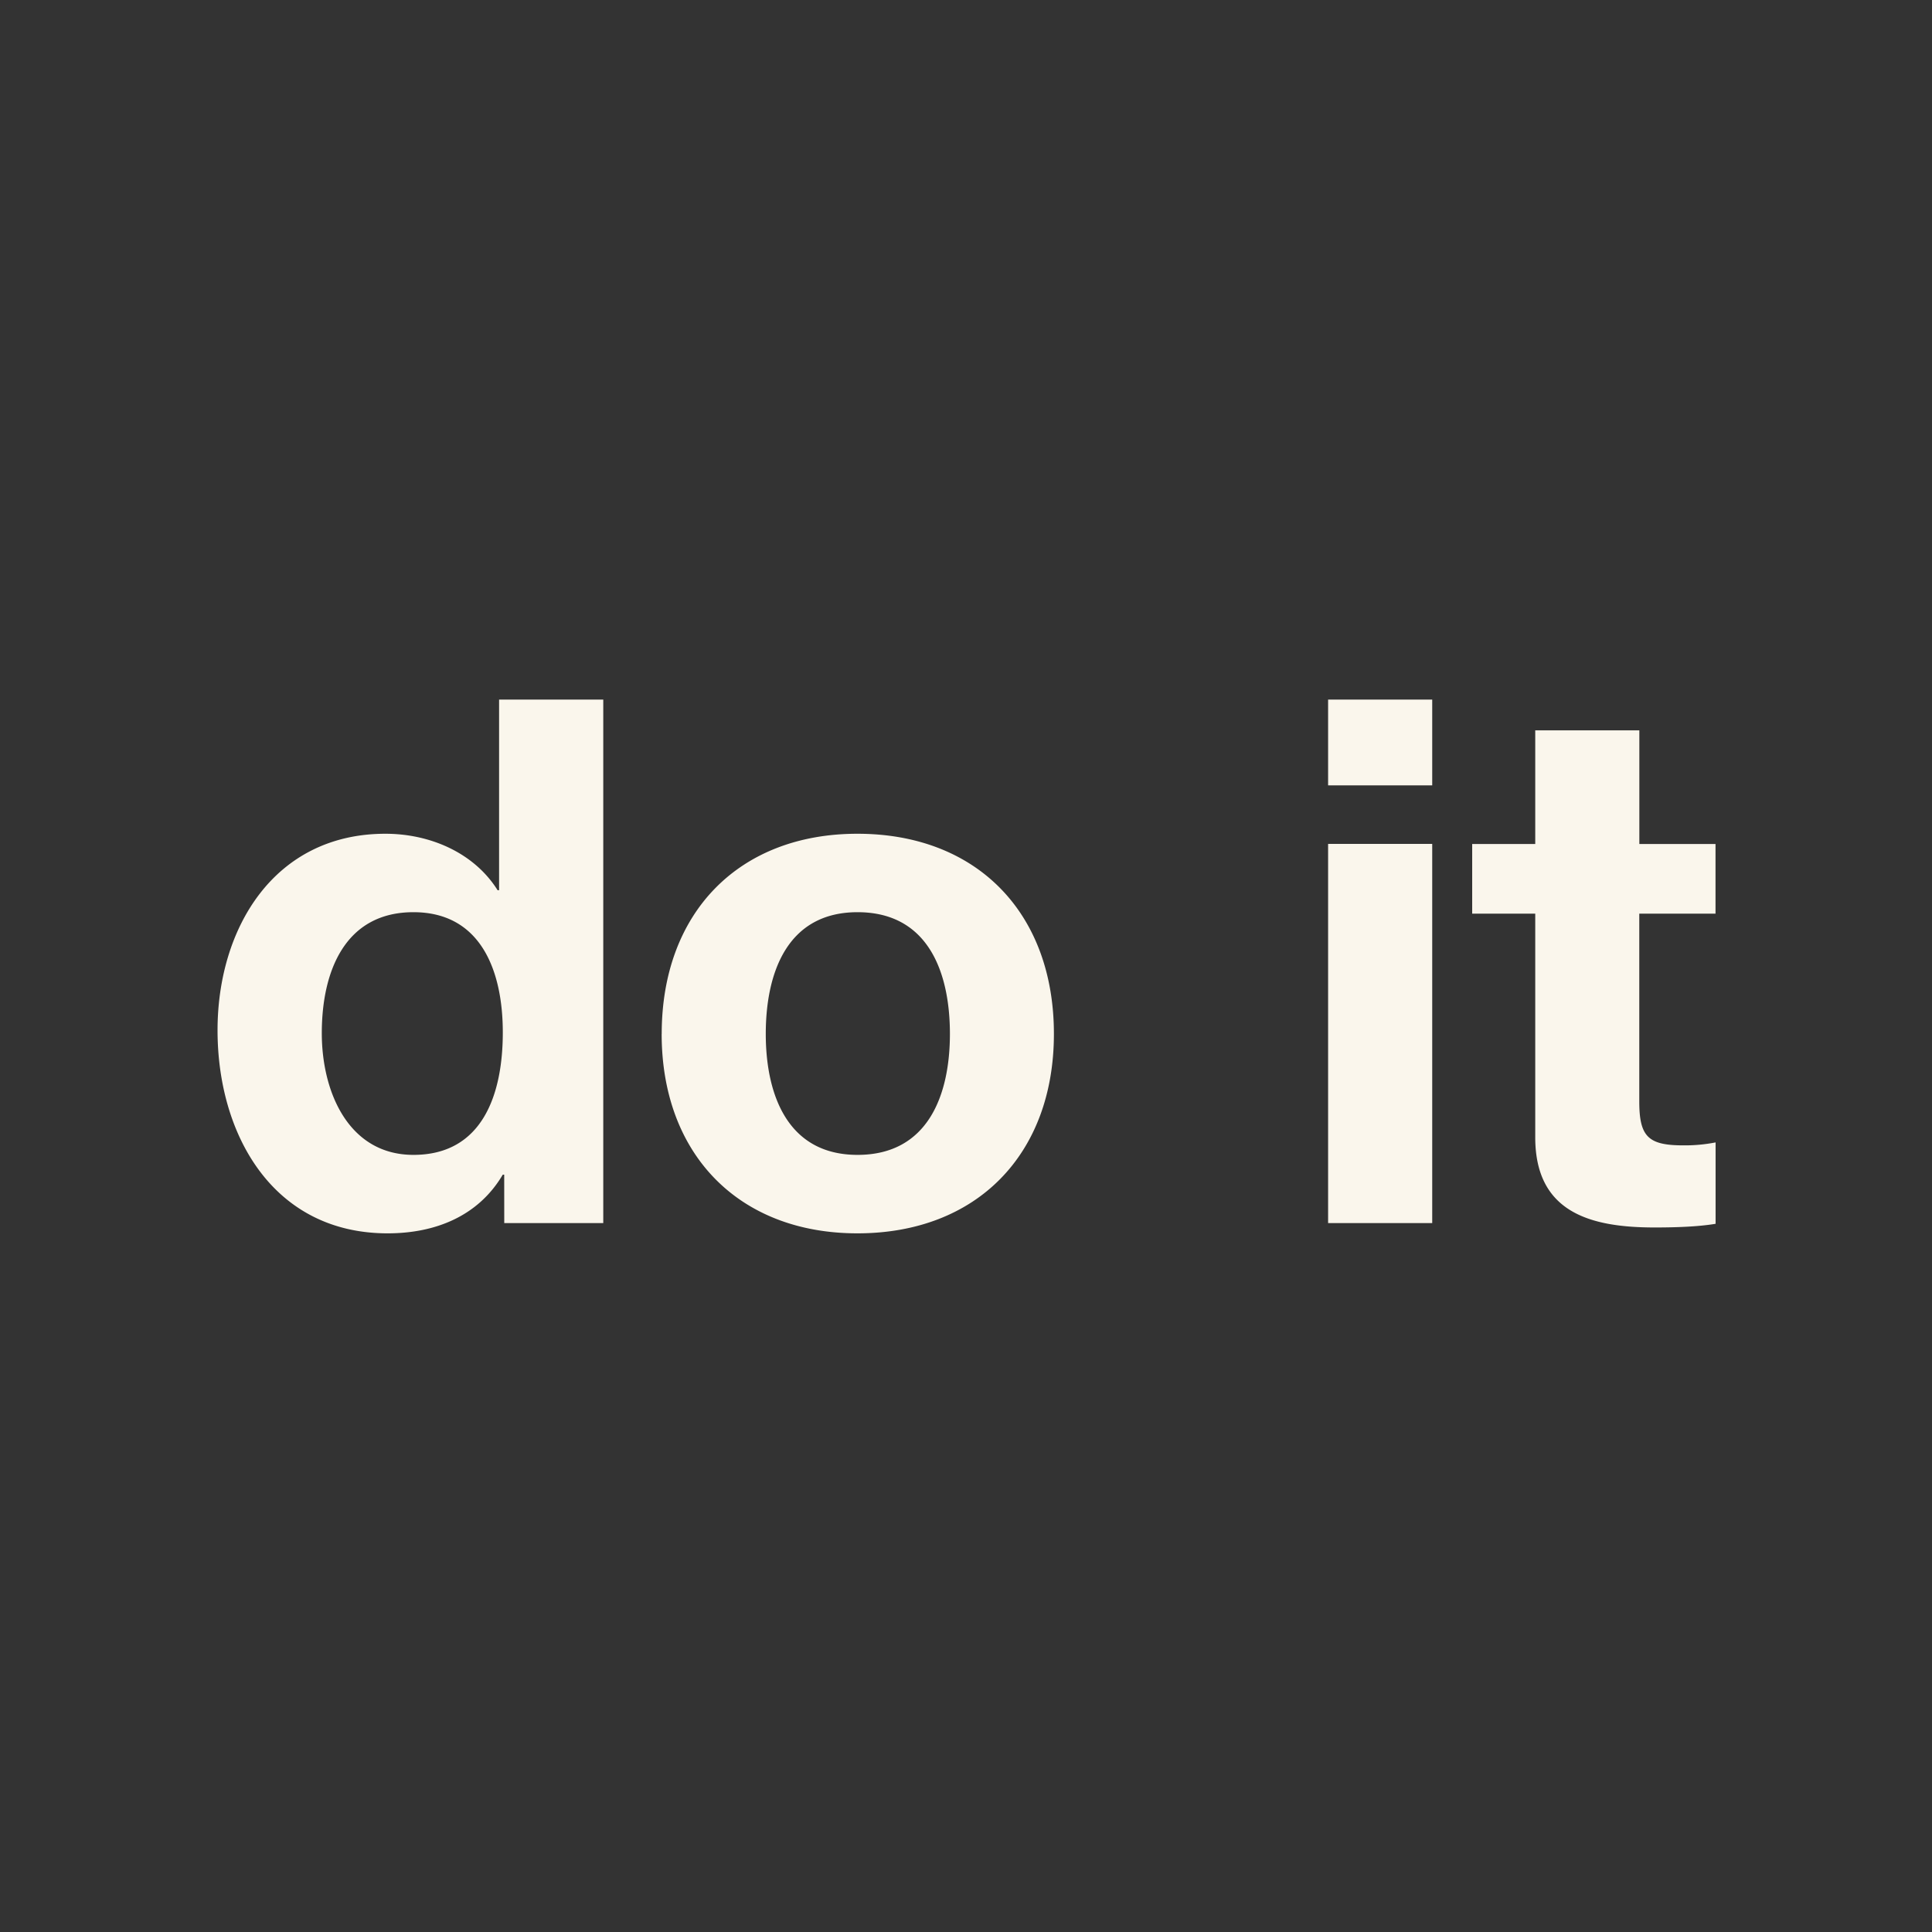 <svg id="레이어_1" data-name="레이어 1" xmlns="http://www.w3.org/2000/svg" viewBox="0 0 800 800"><rect x="0" y="0" width="800" height="800" fill="#333333" stroke="none"/><defs><style>.cls-1{fill:#faf6ec;}</style></defs><path class="cls-1" d="M678.82,302.43H635.71v47.06H609.6v28.84h26.11v92.6c0,31.27,23.07,37.34,49.48,37.34,8.5,0,17.92-.3,25.2-1.52v-33.7A66.3,66.3,0,0,1,697,474.27c-14.57,0-18.21-3.65-18.21-18.22V378.33h31.57V349.49H678.82Zm-85.77-12.75H549.94V325.2h43.11ZM549.94,506.45h43.11v-157H549.94ZM317.09,428.12c0-25.2,8.8-50.4,38-50.4,29.44,0,38.25,25.2,38.25,50.4,0,24.89-8.81,50.09-38.25,50.09-29.15,0-38-25.2-38-50.09m-43.11,0c0,49.79,31.87,82.58,81.06,82.58,49.48,0,81.36-32.79,81.36-82.58,0-50.09-31.88-82.88-81.36-82.88C305.85,345.24,274,378,274,428.12m-65.8-.61c0,25.81-8.5,50.7-37,50.7-26.72,0-37.95-25.8-37.95-50.39,0-25.81,9.71-50.1,37.95-50.1,27.93,0,37,24.29,37,49.79m.6,78.94h41V289.68H206.66v78.94h-.61c-9.71-15.49-27.93-23.38-46.45-23.38-46.14,0-69.52,39.16-69.52,81.36,0,43.42,23.07,84.1,70.43,84.1,20,0,37.65-7.29,47.67-24.29h.6Z"/></svg>